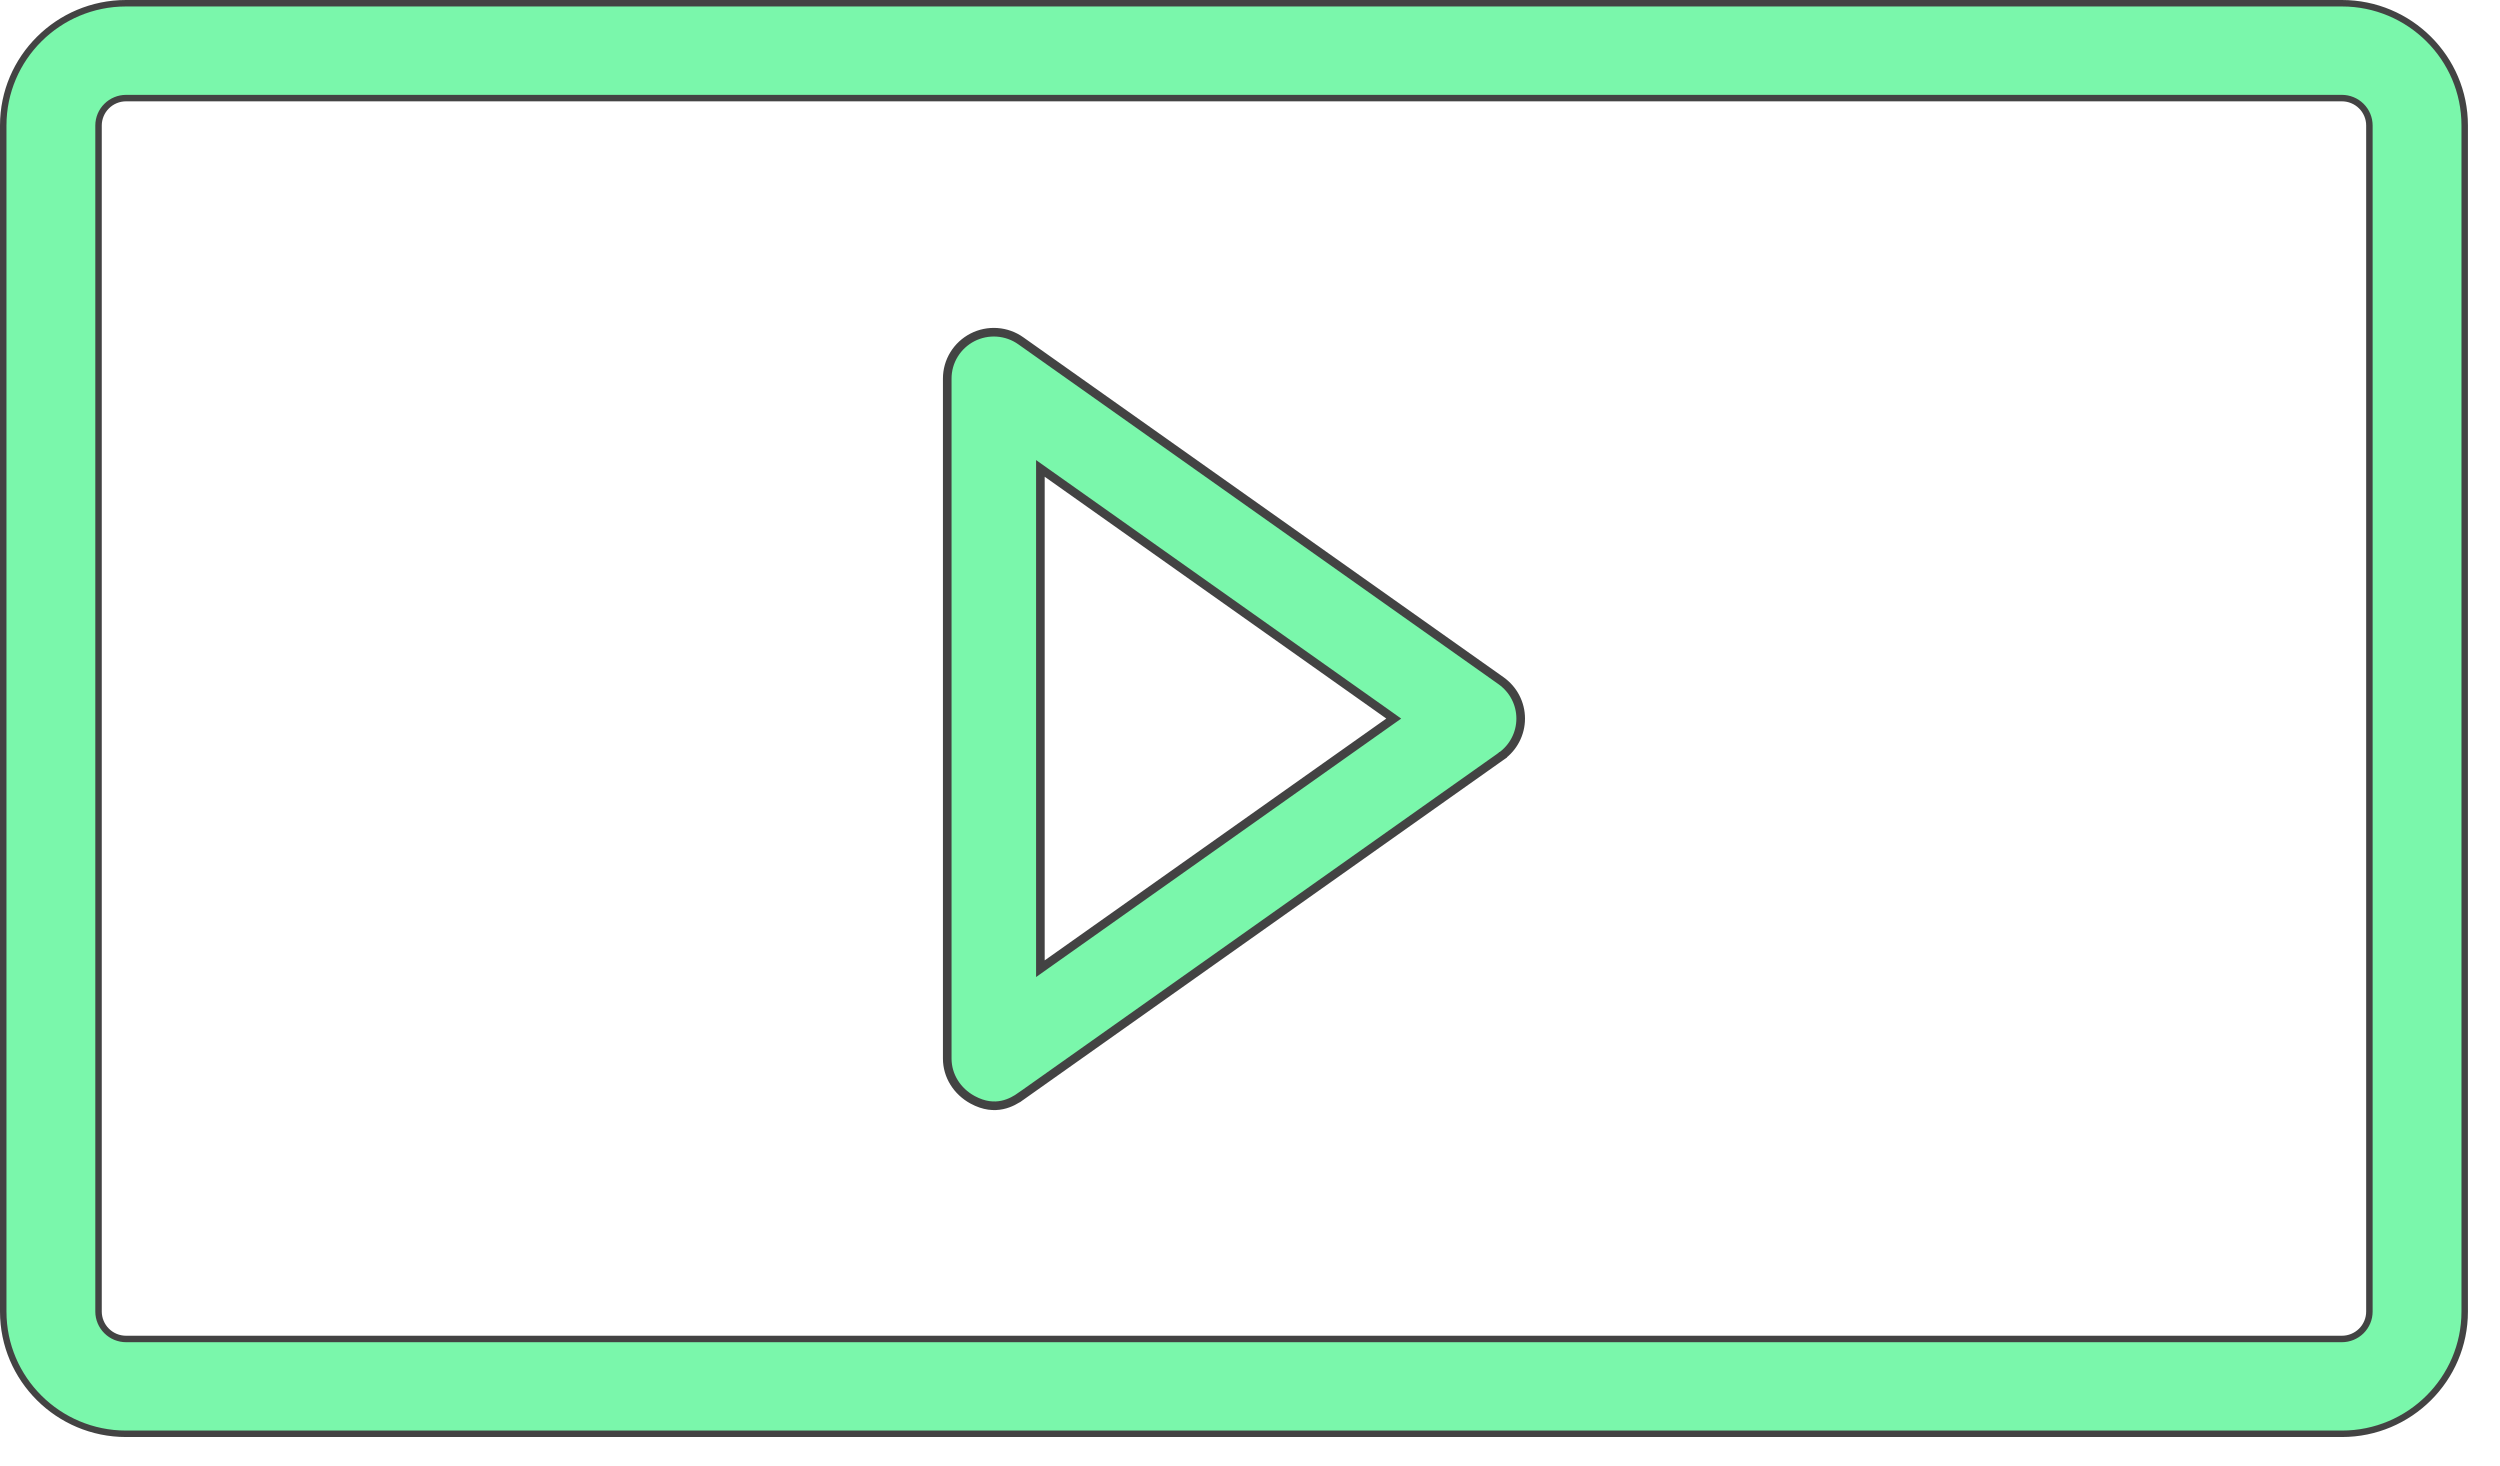 <?xml version="1.0" encoding="UTF-8"?>
<svg xmlns="http://www.w3.org/2000/svg" width="58" height="34" viewBox="0 0 58 34" fill="none">
  <g id="Group 1000002059">
    <path id="Vector" d="M2.924 2.276H2.924C2.755 2.276 2.593 2.343 2.474 2.462C2.354 2.58 2.287 2.742 2.286 2.91V2.91V30.429L2.286 30.429C2.287 30.598 2.354 30.759 2.474 30.878C2.593 30.997 2.755 31.064 2.924 31.064H2.924H54.333H54.333C54.501 31.064 54.663 30.997 54.783 30.878C54.902 30.759 54.97 30.598 54.97 30.429V30.429V2.91V2.91C54.97 2.742 54.902 2.58 54.783 2.462C54.663 2.343 54.501 2.276 54.333 2.276H2.924ZM54.333 33.264H2.924C1.353 33.264 0.075 31.992 0.075 30.429V2.91C0.075 1.347 1.353 0.075 2.924 0.075H54.333C55.903 0.075 57.181 1.347 57.181 2.91V30.429C57.181 31.992 55.903 33.264 54.333 33.264Z" fill="#7AF7AB" stroke="#434343" stroke-width="0.15"></path>
    <path id="Vector_2" d="M22.564 25.515L22.564 25.515C22.205 25.32 21.976 24.959 21.976 24.559L21.976 8.783C21.976 8.783 21.976 8.783 21.976 8.783C21.976 8.585 22.03 8.392 22.134 8.223C22.237 8.055 22.385 7.918 22.561 7.827C22.737 7.737 22.935 7.696 23.133 7.71C23.331 7.724 23.522 7.792 23.683 7.907C23.683 7.907 23.683 7.907 23.683 7.907L34.826 15.794L34.826 15.794C34.966 15.894 35.081 16.025 35.16 16.178C35.239 16.33 35.28 16.499 35.28 16.671V16.671C35.28 17.019 35.111 17.345 34.826 17.547L34.826 17.547L34.883 17.629C34.826 17.547 34.826 17.547 34.826 17.547L34.825 17.547L34.824 17.548L34.82 17.551L34.802 17.564L34.731 17.614L34.461 17.805L33.476 18.502L30.299 20.751C27.861 22.477 25.076 24.449 23.683 25.435L23.741 25.516L23.683 25.435C23.586 25.504 23.438 25.596 23.25 25.635C23.065 25.674 22.834 25.662 22.564 25.515ZM24.295 10.979L24.137 10.867V11.061V22.281V22.474L24.295 22.362L32.22 16.752L32.335 16.671L32.22 16.589L24.295 10.979Z" fill="#7AF7AB" stroke="#434343" stroke-width="0.2"></path>
  </g>
</svg>
